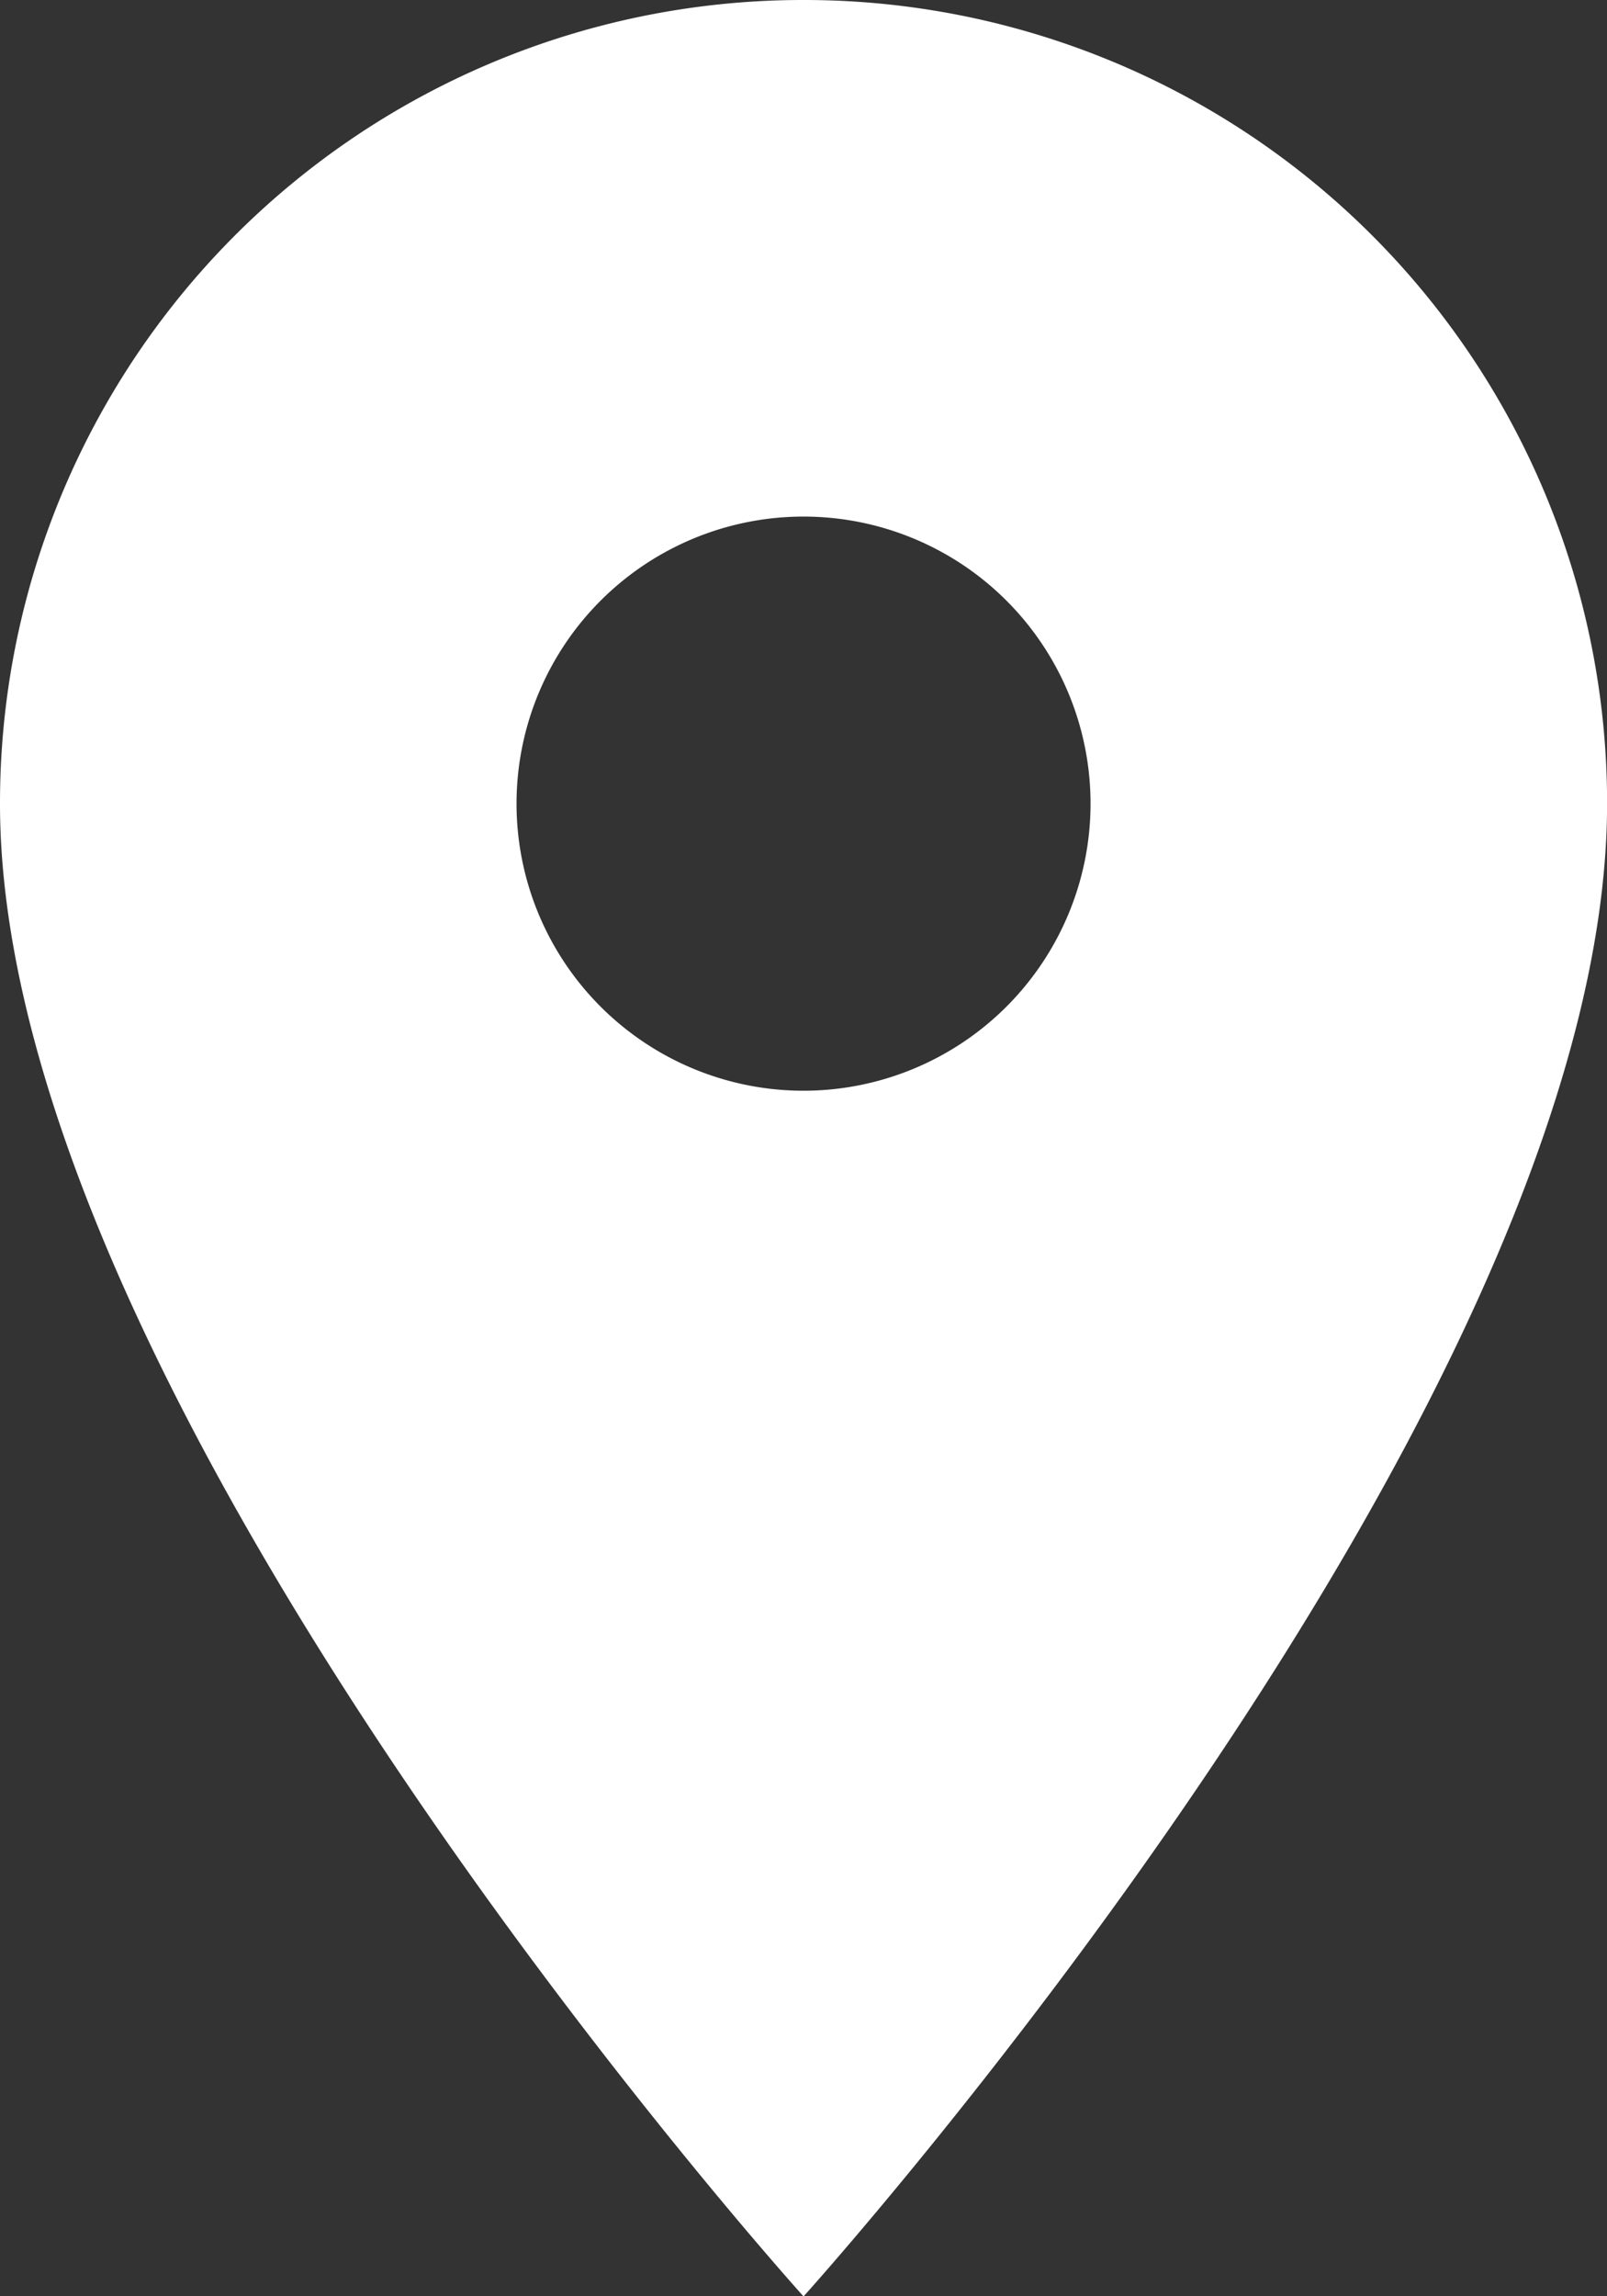 <svg xmlns="http://www.w3.org/2000/svg" width="19.491" height="27.844" viewBox="0 0 19.491 27.844">
  <rect x="0" y="0" width="19.491" height="27.844" fill="#333333" stroke="none"/>
  <path id="Icon_material-location-on" data-name="Icon material-location-on" d="M17.246,3A9.738,9.738,0,0,0,7.5,12.746c0,7.309,9.746,18.1,9.746,18.1s9.746-10.79,9.746-18.1A9.738,9.738,0,0,0,17.246,3Zm0,13.226a3.481,3.481,0,1,1,3.481-3.481A3.482,3.482,0,0,1,17.246,16.226Z" transform="translate(-7.5 -3)" fill="#fff"/>
</svg>
